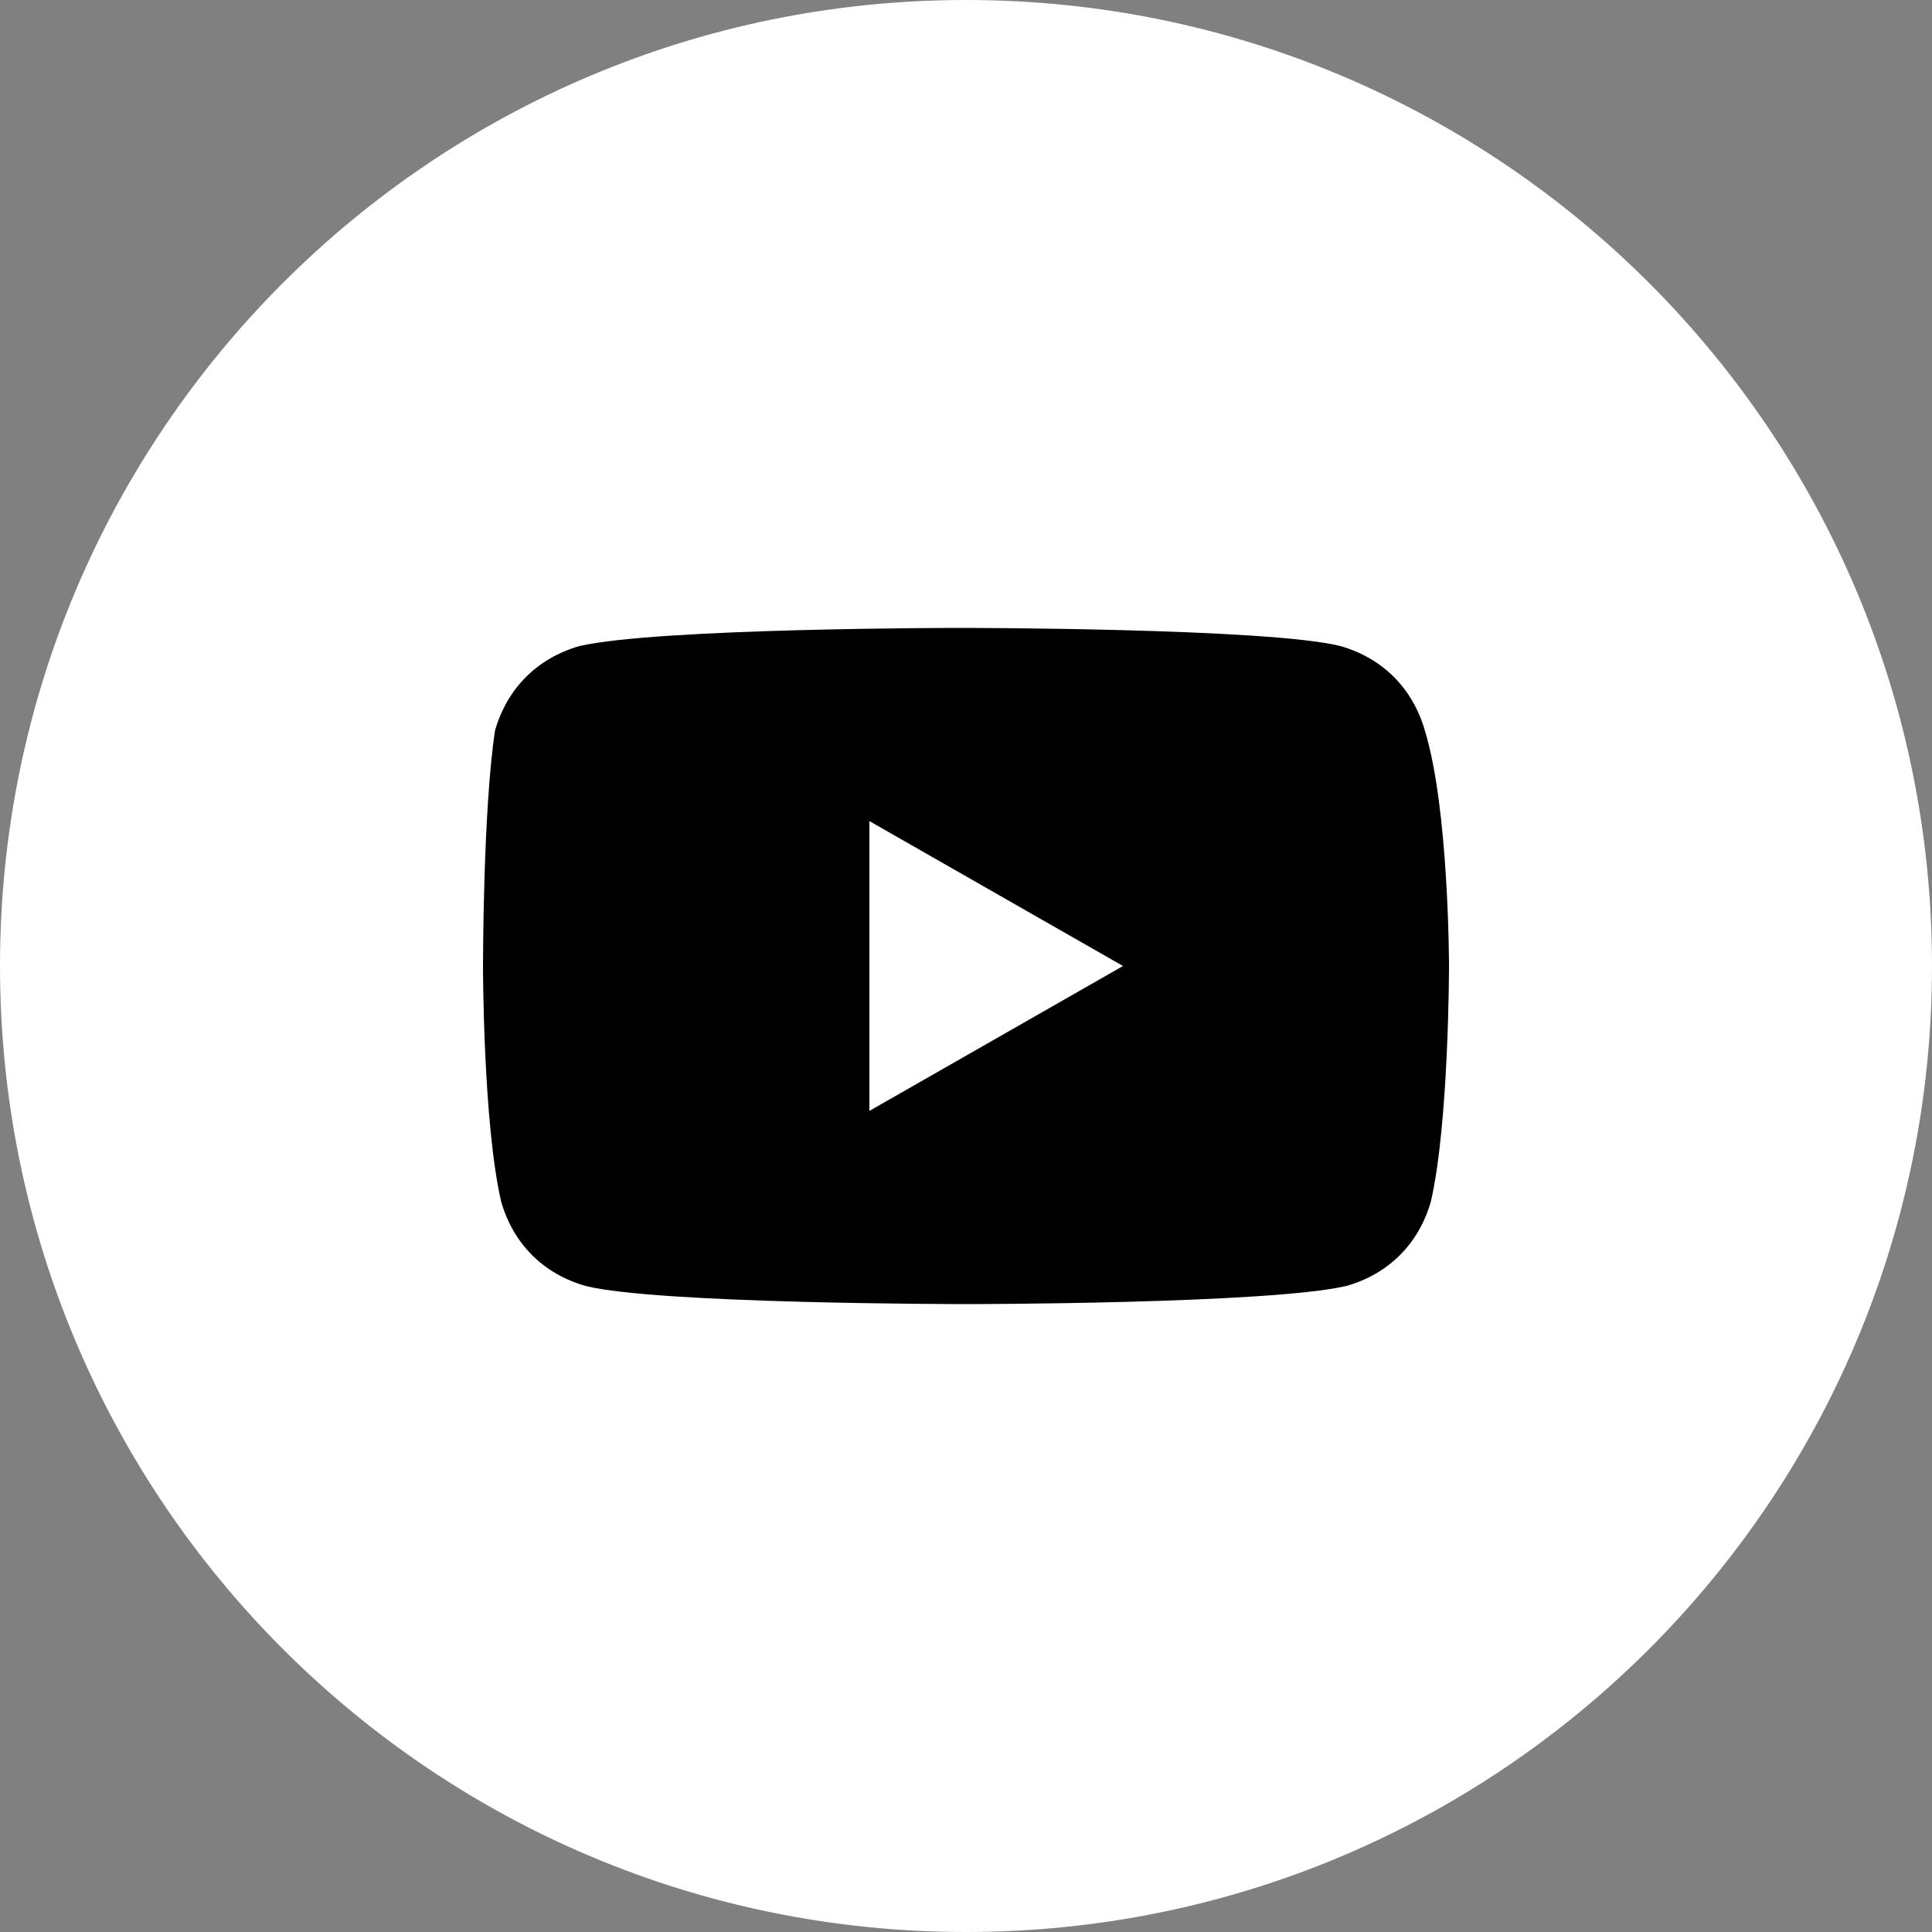 <?xml version="1.0" encoding="UTF-8"?> <svg xmlns="http://www.w3.org/2000/svg" width="26" height="26" viewBox="0 0 26 26" fill="none"><rect x="0" y="0" width="26" height="26" fill="#808080" stroke="none"/> <path d="M0 13C0 20.18 5.82 26 13 26C20.18 26 26 20.18 26 13C26 5.82 20.18 0 13 0C5.82 0 0 5.82 0 13Z" fill="white"></path> <path d="M19.175 9.831C19.012 9.263 18.606 8.856 18.038 8.694C17.062 8.45 12.919 8.45 12.919 8.45C12.919 8.45 8.856 8.45 7.8 8.694C7.231 8.856 6.825 9.263 6.662 9.831C6.5 10.888 6.5 13 6.5 13C6.5 13 6.5 15.113 6.744 16.169C6.906 16.738 7.312 17.144 7.881 17.306C8.856 17.55 13 17.55 13 17.55C13 17.55 17.062 17.55 18.119 17.306C18.688 17.144 19.094 16.738 19.256 16.169C19.5 15.113 19.5 13 19.5 13C19.5 13 19.5 10.888 19.175 9.831ZM11.7 14.95V11.05L15.113 13L11.7 14.95Z" fill="black"></path> </svg> 